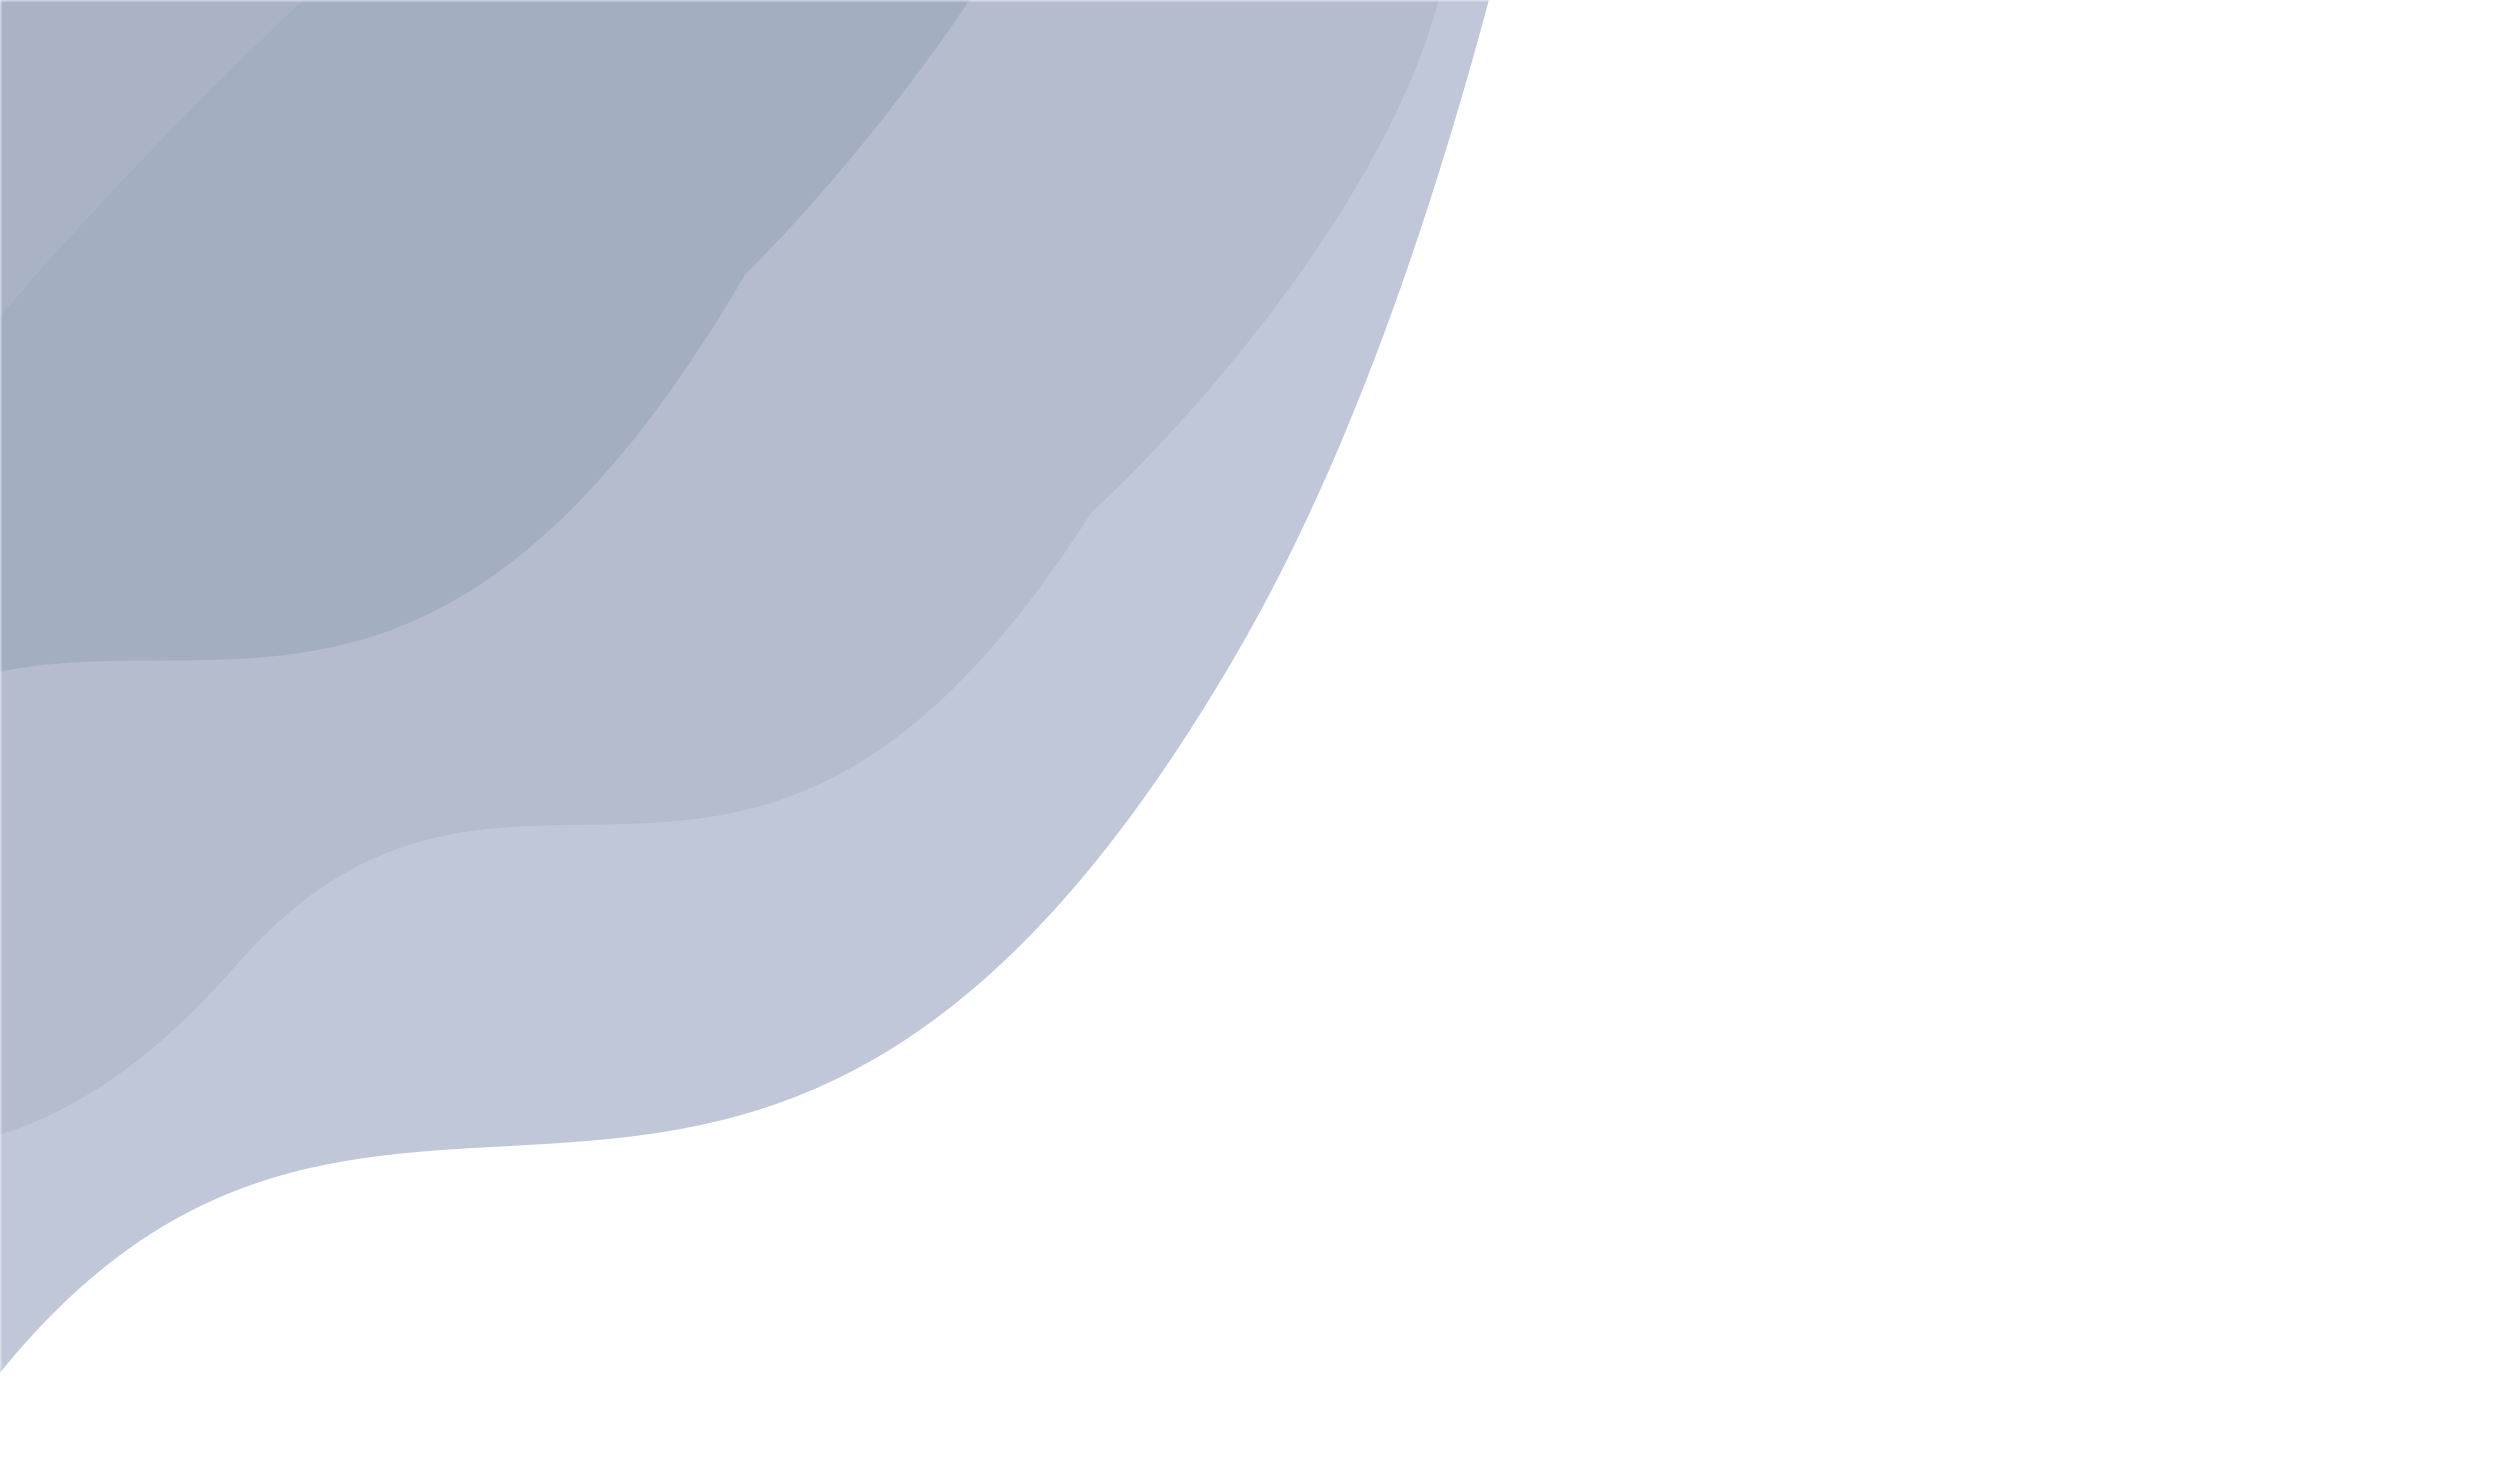<?xml version="1.0" encoding="UTF-8"?> <svg xmlns="http://www.w3.org/2000/svg" width="481" height="283" viewBox="0 0 481 283" fill="none"><mask id="mask0_223_191" style="mask-type:alpha" maskUnits="userSpaceOnUse" x="0" y="0" width="481" height="283"><rect x="481" width="283" height="481" transform="rotate(90 481 0)" fill="#475677"></rect></mask><g mask="url(#mask0_223_191)"><path opacity="0.48" d="M-0.582 264.832C-60.945 340.12 -117.103 322.876 -137.636 304.842C-141.131 305.449 -150.987 298.451 -162.453 265.602C-176.787 224.54 -109.066 77.746 140.569 -134.969C264.532 -240.597 68.952 -267.462 98.827 -375.254C128.703 -483.047 106.069 -509.716 186.902 -666.116C267.736 -822.515 353.457 -702.097 448.411 -673.591C543.366 -645.085 554.974 -567.9 550.02 -482.437C545.066 -396.974 443.804 -409.983 385.306 -394.421C326.808 -378.858 330.337 -33.272 237.977 125.683C145.617 284.637 74.871 170.722 -0.582 264.832Z" fill="#7C8BAE"></path><path opacity="0.48" d="M45.286 185.878C2.515 234.996 -34.884 221.827 -48.237 209.103C-50.61 209.416 -57.065 204.427 -63.897 181.96C-72.438 153.876 -22.745 56.738 151.434 -79.869C169.646 -94.373 285.038 -65.512 279.2 -12.527C274.53 29.861 231.107 79.204 209.979 98.578C143.337 203.241 98.75 124.481 45.286 185.878Z" fill="#939EB4" fill-opacity="0.58"></path><path opacity="0.48" d="M-47.279 160.391C-96.458 221.512 -140.148 204.526 -155.846 188.393C-158.604 188.758 -166.178 182.416 -174.406 154.135C-184.691 118.784 -128.043 -2.52 73.011 -171.834C94.031 -189.813 228.69 -152.177 222.544 -85.75C217.628 -32.608 167.693 28.788 143.339 52.844C67.057 183.385 14.196 83.99 -47.279 160.391Z" fill="#939EB4"></path></g></svg> 
